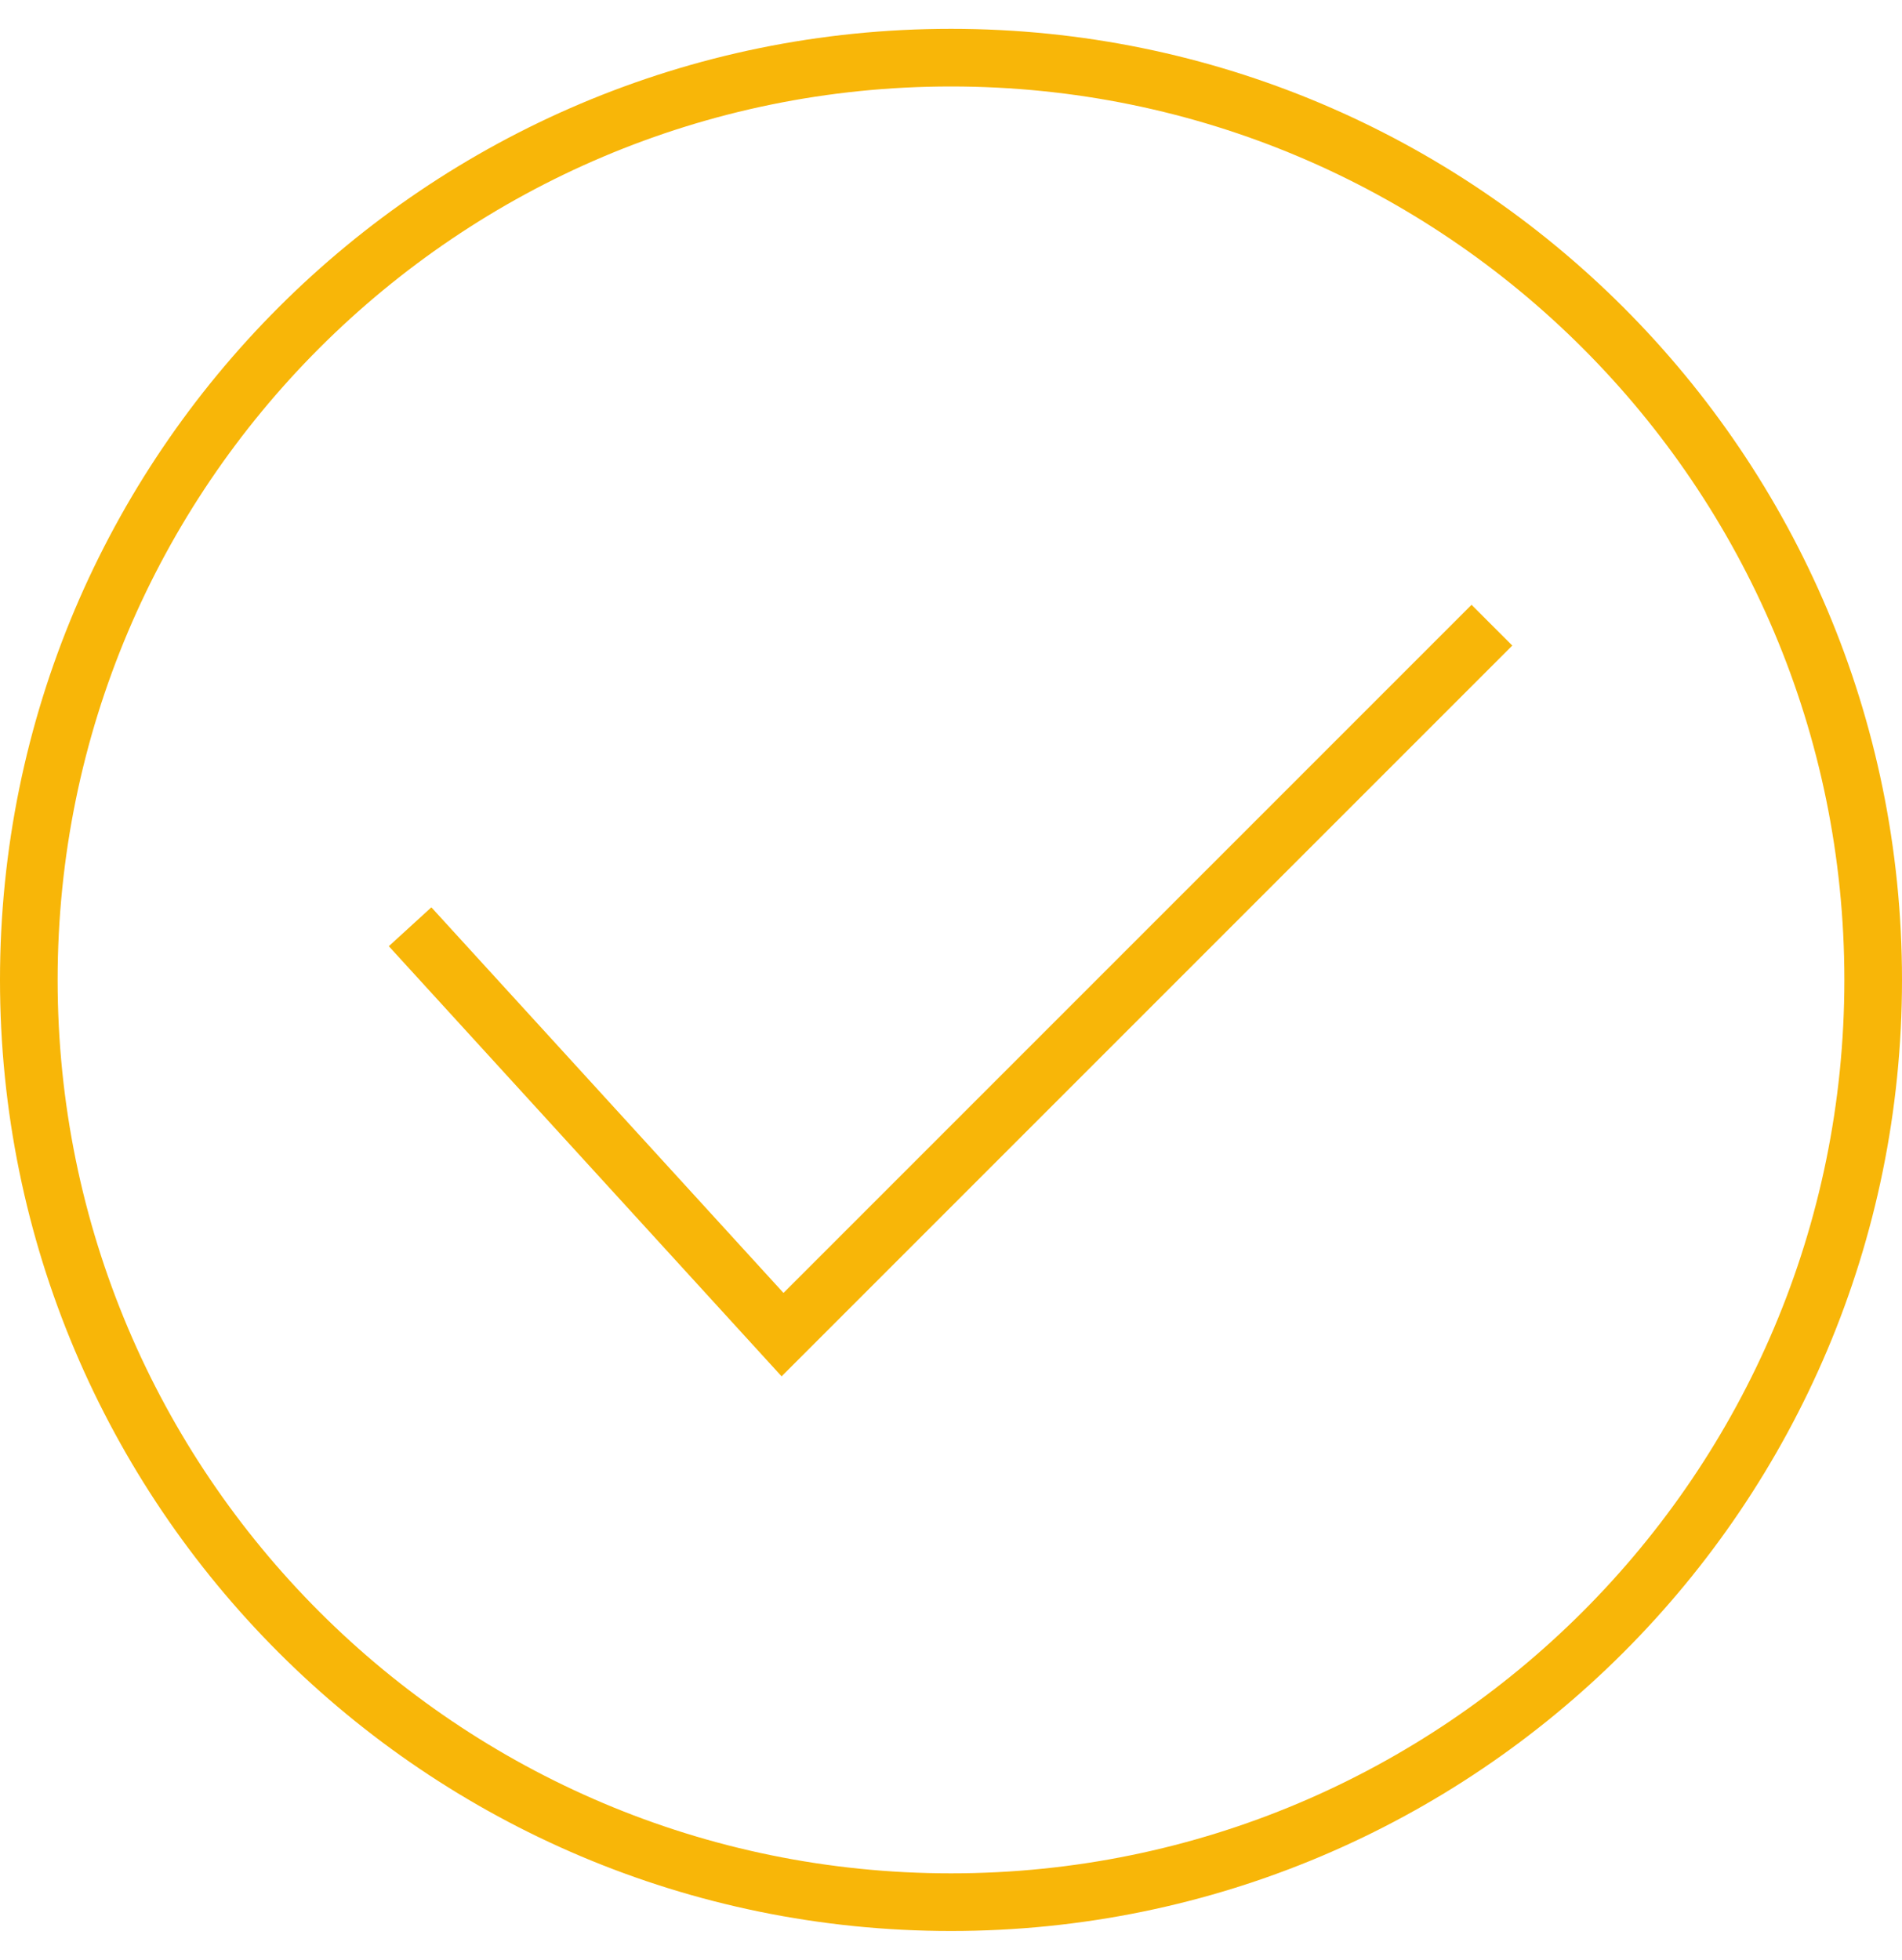 <?xml version="1.0" standalone="no"?>
<!-- Generator: Adobe Fireworks 10, Export SVG Extension by Aaron Beall (http://fireworks.abeall.com) . Version: 0.6.1  -->
<!DOCTYPE svg PUBLIC "-//W3C//DTD SVG 1.1//EN" "http://www.w3.org/Graphics/SVG/1.1/DTD/svg11.dtd">
<svg id="Untitled-%u30DA%u30FC%u30B8%201" viewBox="0 0 33 34" style="background-color:#ffffff00" version="1.1"
	xmlns="http://www.w3.org/2000/svg" xmlns:xlink="http://www.w3.org/1999/xlink" xml:space="preserve"
	x="0px" y="0px" width="33px" height="34px"
>
	<g>
		<path d="M 32.5 17 C 32.5 25.837 25.337 33 16.5 33 C 7.664 33 0.5 25.837 0.5 17 C 0.5 8.164 7.664 1 16.5 1 C 25.337 1 32.5 8.164 32.5 17 Z" stroke="#f8b608" stroke-width="1" fill="none"/>
		<path d="M 7.115 16.078 L 13.577 23.154 L 25.885 10.846 L 25.885 10.846 " stroke="#f8b608" stroke-width="1" fill="none"/>
	</g>
</svg>